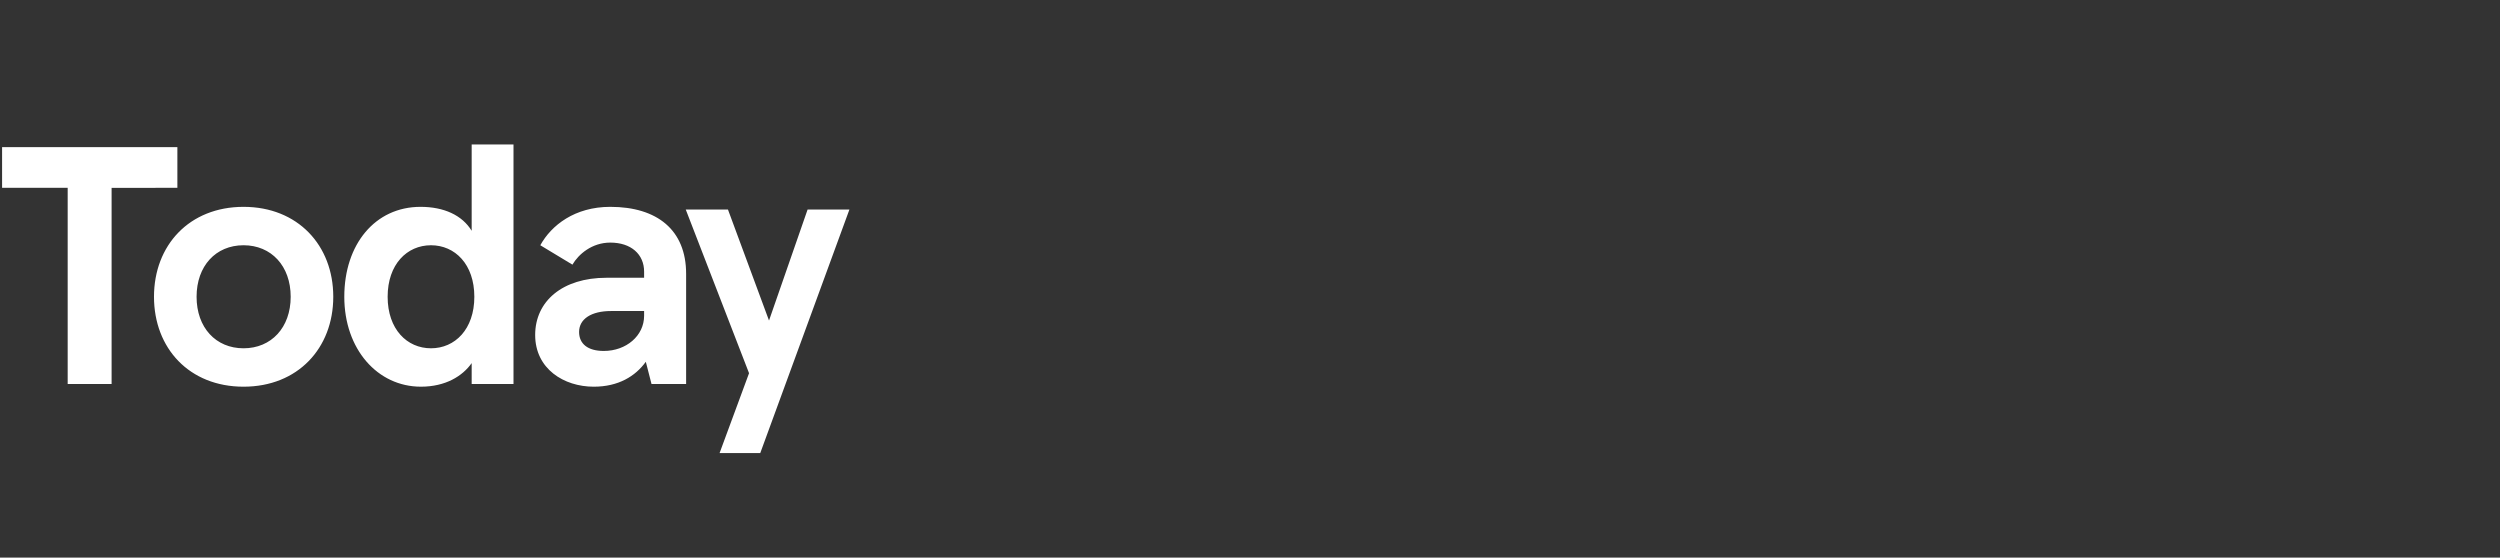 <?xml version="1.0" standalone="no"?><!DOCTYPE svg PUBLIC "-//W3C//DTD SVG 1.1//EN" "http://www.w3.org/Graphics/SVG/1.1/DTD/svg11.dtd"><svg xmlns="http://www.w3.org/2000/svg" version="1.1" width="1315px" height="293.3px" viewBox="0 -76 1315 293.3" style="top:-76px"><rect x="0" y="-76" width="1315" height="293.3" fill="#333333" stroke="none"/><desc>Today</desc><defs/><g id="Polygon232053"><path d="m93.3 1.4v21.4H58.7V126H35.6V22.8H1.1V1.4h92.2zm34.8 31.4c28.5 0 47.2 20.2 47.2 47.3c0 27.1-18.7 47.3-47.2 47.3c-28.5 0-47.1-20.2-47.1-47.3c0-27.1 18.6-47.3 47.1-47.3zm0 74.4c14.6 0 24.8-10.9 24.8-27.1c0-16.2-10.2-27.1-24.8-27.1c-14.6 0-24.7 10.9-24.7 27.1c0 16.2 10.1 27.1 24.7 27.1zm53-27.1c0-27.6 16.2-47.3 40.1-47.3c12.3 0 21.9 4.4 26.9 12.6c-.04-.01 0-45.4 0-45.4h22v126h-22s-.04-11.01 0-11c-4.8 6.8-13.7 12.4-26.7 12.4c-22.8 0-40.3-19.7-40.3-47.3zm68.4 0c0-17.1-10.2-27.1-22.8-27.1c-12.6 0-22.8 10-22.8 27.1c0 17.1 10.2 27.1 22.8 27.1c12.6 0 22.8-10 22.8-27.1zm32 20.1c0-17.8 14.4-30.1 37.5-30.1c.04.03 19.8 0 19.8 0v-3.2c0-9.2-6.9-15.3-17.8-15.3c-9.6 0-16.7 6.1-19.9 11.6L284.2 53c5.8-10.5 18.1-20.2 36.8-20.2c24.7 0 39.9 12.2 39.9 35.2c-.03-.01 0 58 0 58h-18.2l-3-11.7c-5.5 7.6-14.4 13.1-27.4 13.1c-15.7 0-30.8-9.4-30.8-27.2zm57.3-10.1v-2.5s-17.44-.03-17.4 0c-10.4 0-16.8 4.2-16.8 11c0 6.2 4.5 10 13 10c11.8 0 21.2-8 21.2-18.5zm55.2 30.2l-33.3-86.1h22.2l21.6 58.4l20.3-58.4h22l-46.9 128.1h-21.4l15.5-42z" stroke="none" fill="#fff"/></g></svg>